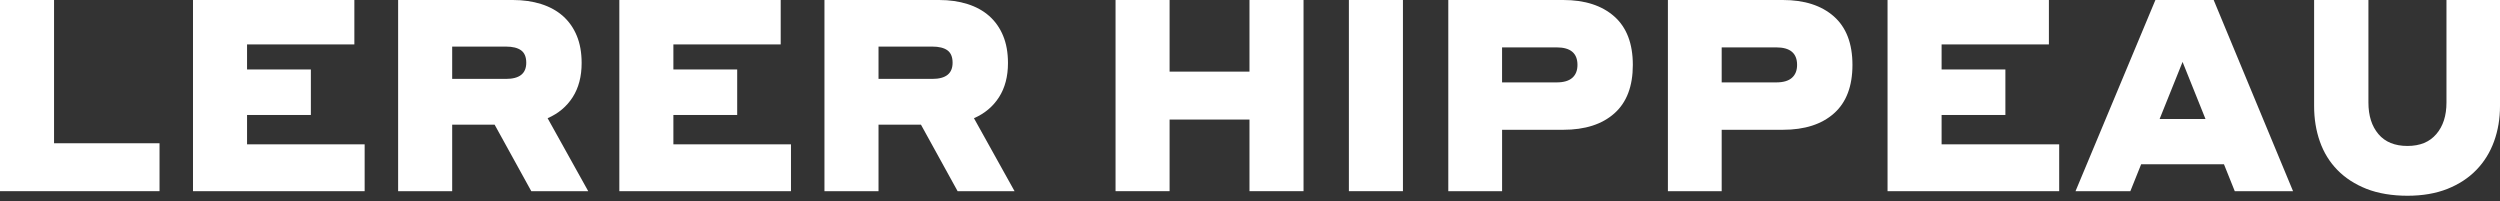 <svg width="211" height="17" viewBox="0 0 211 17" fill="none" xmlns="http://www.w3.org/2000/svg">
<rect x="0" y="0" width="211" height="17" fill="#333333" stroke="none"/>
<g clip-path="url(#clip0_2620_4256)">
<path d="M0 16.135V0H4.562V12.091H13.464V16.135H0Z" fill="white"/>
<path d="M29.908 0V3.749H20.851V5.863H26.237V9.704H20.851V12.182H30.776V16.136H16.289V0H29.908Z" fill="white"/>
<path d="M43.282 0C44.157 0 44.955 0.114 45.674 0.341C46.393 0.569 47.006 0.906 47.51 1.352C48.014 1.799 48.404 2.352 48.678 3.011C48.953 3.67 49.09 4.439 49.09 5.318C49.09 6.455 48.837 7.417 48.334 8.204C47.829 8.992 47.125 9.582 46.219 9.977L49.646 16.135H44.84L41.746 10.522H38.164V16.135H33.602V0H43.281H43.282ZM38.164 6.659H42.703C43.846 6.659 44.416 6.205 44.416 5.295C44.416 4.81 44.271 4.461 43.982 4.249C43.693 4.038 43.266 3.932 42.703 3.932H38.164V6.659Z" fill="white"/>
<path d="M65.891 0V3.749H56.834V5.863H62.219V9.704H56.834V12.182H66.758V16.136H52.272V0H65.891Z" fill="white"/>
<path d="M79.265 0C80.139 0 80.938 0.114 81.656 0.341C82.376 0.569 82.988 0.906 83.492 1.352C83.996 1.799 84.386 2.352 84.66 3.011C84.935 3.67 85.073 4.439 85.073 5.318C85.073 6.455 84.82 7.417 84.316 8.204C83.811 8.992 83.107 9.582 82.202 9.977L85.628 16.135H80.822L77.729 10.522H74.147V16.135H69.584V0H79.264H79.265ZM74.147 6.659H78.686C79.828 6.659 80.399 6.205 80.399 5.295C80.399 4.81 80.253 4.461 79.965 4.249C79.675 4.038 79.248 3.932 78.686 3.932H74.147V6.659Z" fill="white"/>
<path d="M98.713 10.09V16.135H94.152V0H98.713V6.045H105.456V0H110.018V16.135H105.456V10.09H98.713Z" fill="white"/>
<path d="M118.408 0V16.135H113.846V0H118.408Z" fill="white"/>
<path d="M131.937 0C133.762 0 135.197 0.463 136.243 1.386C137.288 2.31 137.811 3.674 137.811 5.477C137.811 7.28 137.294 8.644 136.254 9.568C135.216 10.492 133.777 10.954 131.938 10.954H126.776V16.136H122.236V0H131.938H131.937ZM126.774 6.954H131.38C131.973 6.954 132.415 6.825 132.704 6.567C132.994 6.31 133.138 5.946 133.138 5.476C133.138 4.492 132.552 3.999 131.38 3.999H126.774V6.954Z" fill="white"/>
<path d="M150.472 0C152.298 0 153.732 0.463 154.779 1.386C155.824 2.31 156.347 3.674 156.347 5.477C156.347 7.28 155.829 8.644 154.79 9.568C153.752 10.492 152.313 10.954 150.474 10.954H145.31V16.136H140.771V0H150.474H150.472ZM145.31 6.954H149.916C150.509 6.954 150.95 6.825 151.239 6.567C151.529 6.31 151.674 5.946 151.674 5.476C151.674 4.492 151.088 3.999 149.916 3.999H145.31V6.954Z" fill="white"/>
<path d="M172.927 0V3.749H163.871V5.863H169.255V9.704H163.871V12.182H173.795V16.136H159.309V0H172.927Z" fill="white"/>
<path d="M180.714 13.862L179.802 16.135H175.174L181.916 0H186.834L193.533 16.135H188.614L187.702 13.862H180.714ZM184.209 5.226L182.271 10.044H186.144L184.209 5.226Z" fill="white"/>
<path d="M205.626 11.317C206.197 10.651 206.482 9.764 206.482 8.658V0H211V8.954C211 10.015 210.833 11.007 210.499 11.931C210.164 12.855 209.668 13.658 209.007 14.34C208.348 15.021 207.532 15.556 206.561 15.942C205.588 16.328 204.465 16.521 203.19 16.521C201.913 16.521 200.719 16.327 199.739 15.942C198.76 15.556 197.94 15.025 197.281 14.352C196.62 13.677 196.127 12.878 195.8 11.954C195.473 11.03 195.311 10.03 195.311 8.954V0H199.895V8.659C199.895 9.765 200.176 10.651 200.74 11.318C201.304 11.985 202.12 12.318 203.187 12.318C204.255 12.318 205.053 11.985 205.624 11.318L205.626 11.317Z" fill="white"/>
</g>
<defs>
<clipPath id="clip0_2620_4256">
<rect width="211" height="17" fill="white"/>
</clipPath>
</defs>
</svg>
